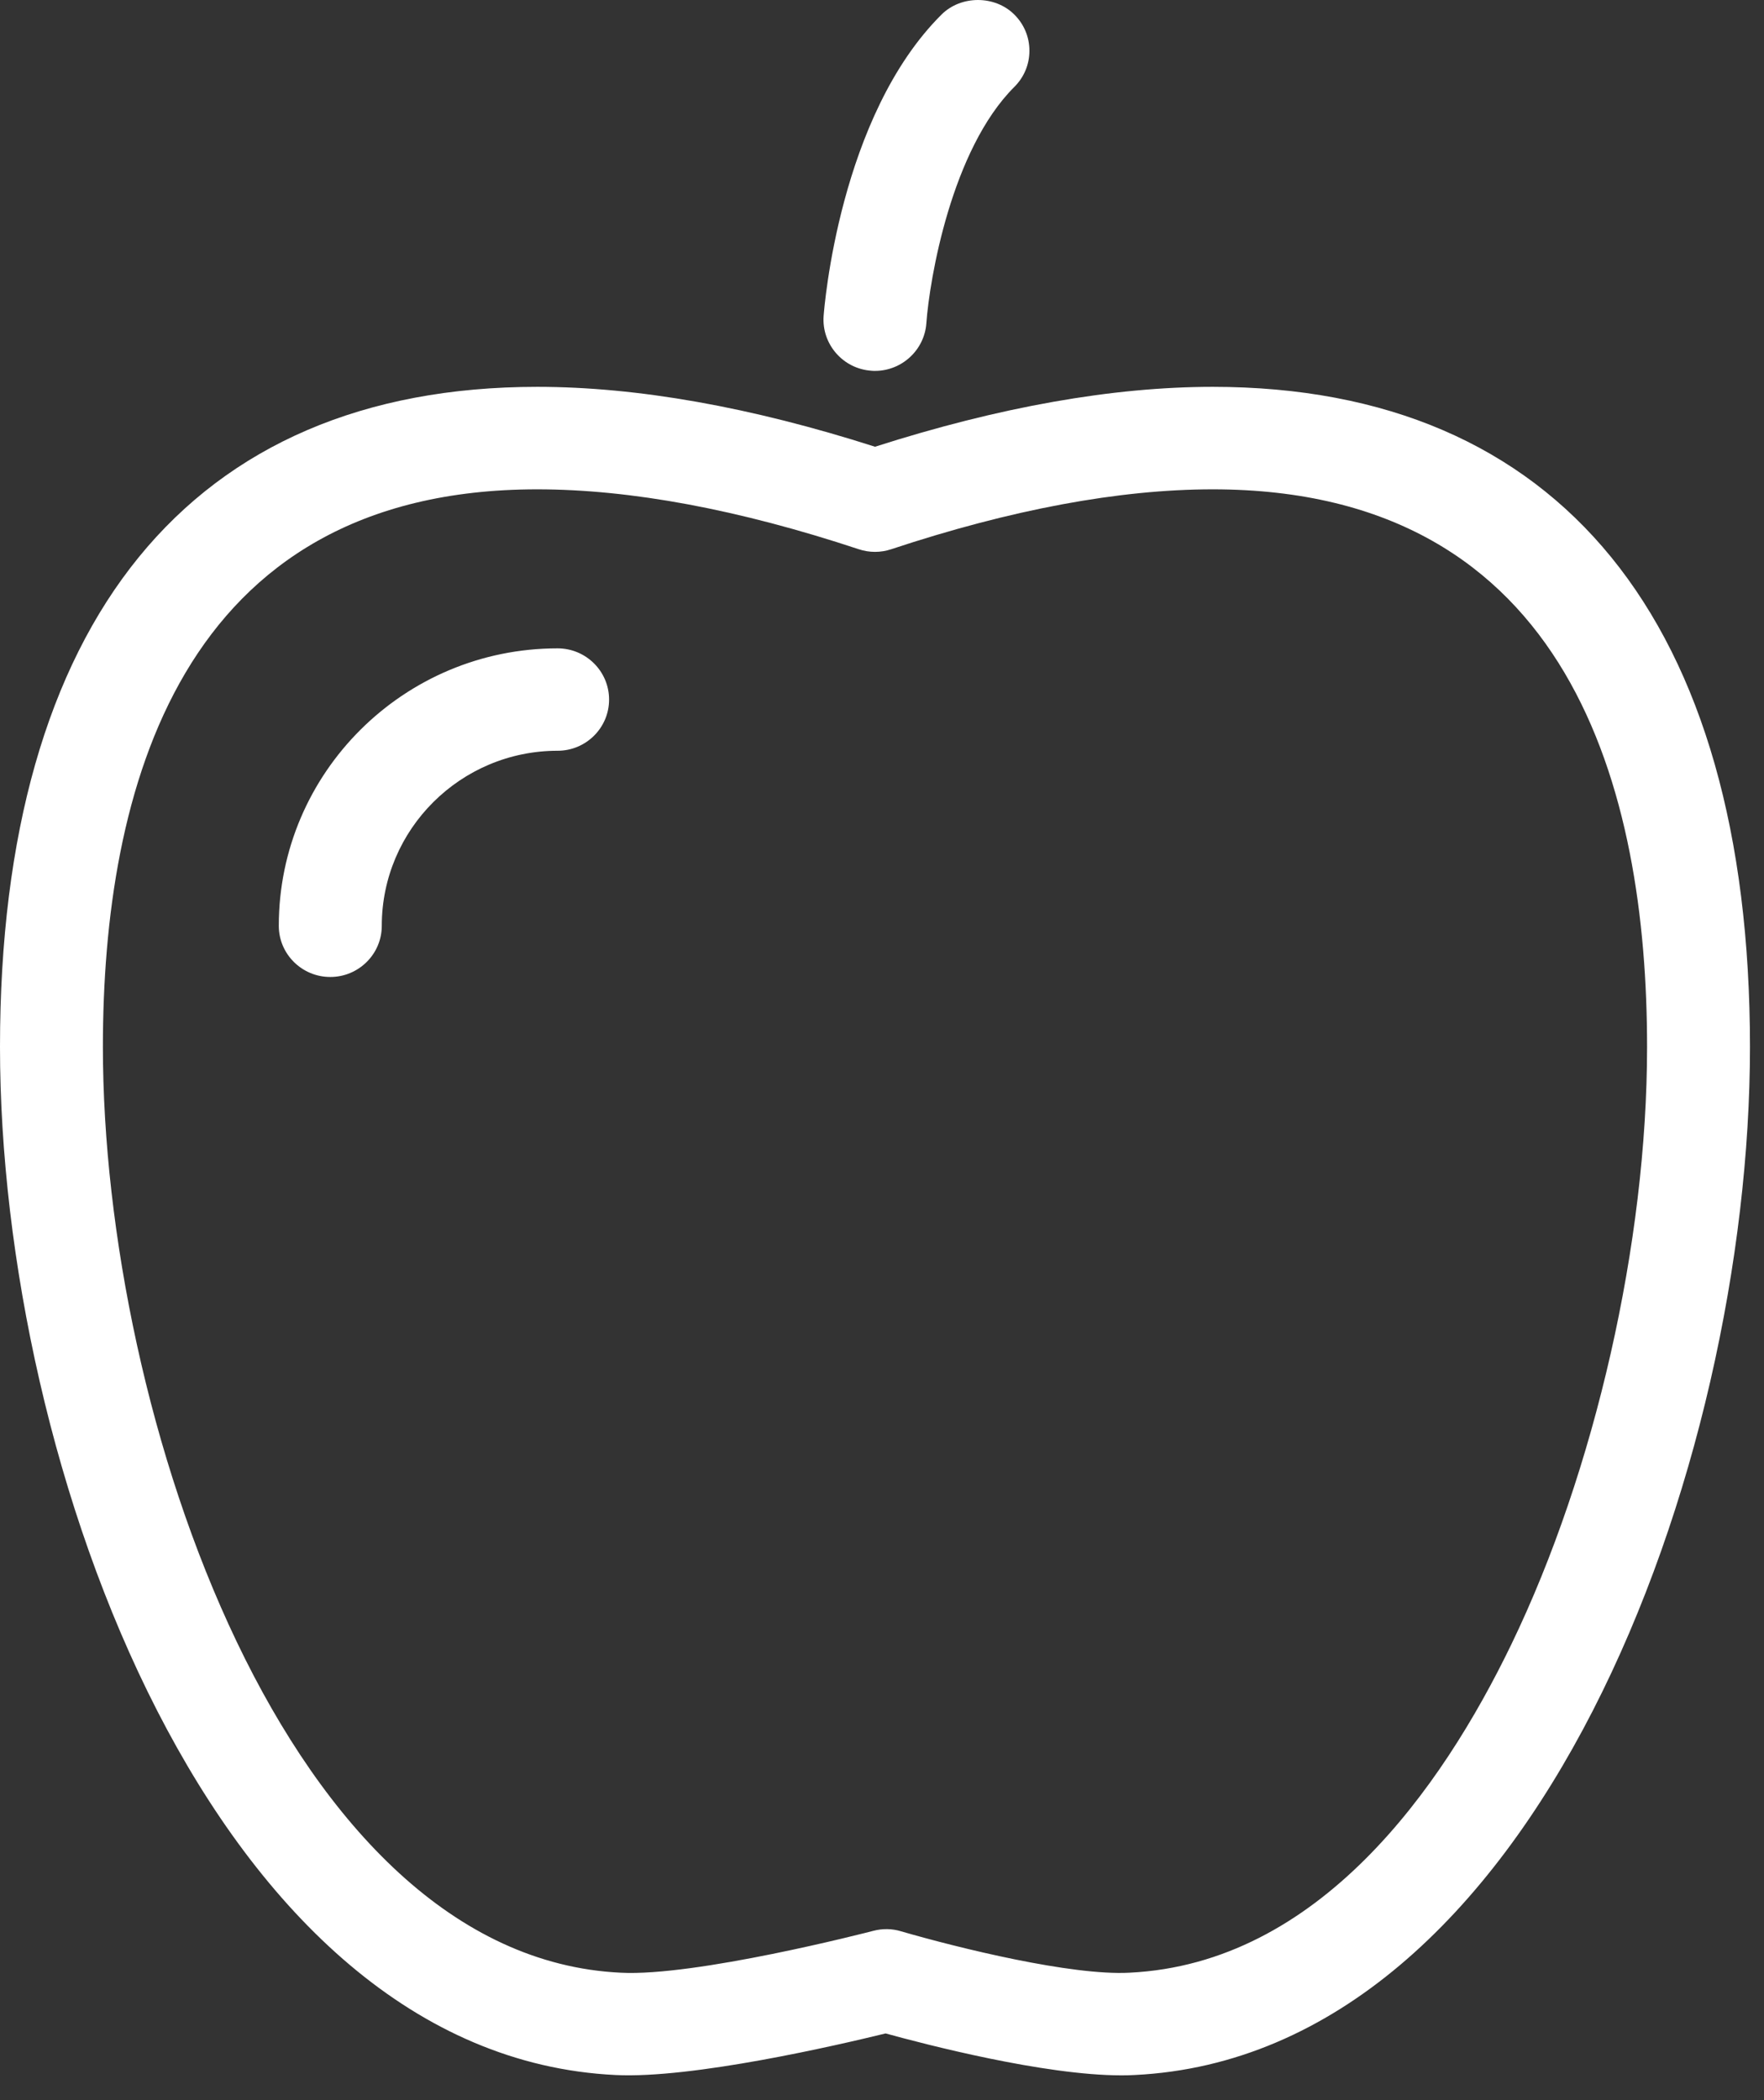 <?xml version="1.0" encoding="UTF-8"?>
<svg width="21px" height="25px" viewBox="0 0 21 25" version="1.1" xmlns="http://www.w3.org/2000/svg" xmlns:xlink="http://www.w3.org/1999/xlink">
    <rect x="0" y="0" width="21" height="25" fill="#333333" stroke="none"/>
    <!-- Generator: Sketch 63.1 (92452) - https://sketch.com -->
    <title>icons/apple</title>
    <desc>Created with Sketch.</desc>
    <g id="00-Enrolment-Buttons" stroke="none" stroke-width="1" fill="none" fill-rule="evenodd">
        <g id="11″-iPad-Pro" transform="translate(-133, -634)" fill="#FFFFFF">
            <g id="icons/apple" transform="translate(133, 634)">
                <path d="M9.805,3.762 C9.812,3.665 9.992,1.383 11.209,0.173 C11.44,-0.057 11.843,-0.058 12.075,0.173 C12.191,0.288 12.255,0.441 12.255,0.604 C12.255,0.767 12.191,0.92 12.075,1.035 C11.328,1.78 11.066,3.319 11.028,3.849 C11.005,4.166 10.737,4.415 10.417,4.415 C10.402,4.415 10.387,4.415 10.372,4.413 C10.036,4.39 9.781,4.097 9.805,3.762 M7.251,8.328 C7.251,8.664 6.976,8.937 6.638,8.937 C5.484,8.937 4.545,9.872 4.545,11.021 C4.545,11.357 4.27,11.63 3.932,11.63 C3.594,11.63 3.319,11.357 3.319,11.021 C3.319,9.199 4.808,7.718 6.638,7.718 C6.976,7.718 7.251,7.991 7.251,8.328 M7.387,23.483 C3.42,23.291 1.225,16.845 1.225,12.463 C1.225,9.435 2.123,5.825 6.396,5.825 C7.508,5.825 8.796,6.065 10.223,6.538 C10.348,6.58 10.485,6.58 10.61,6.538 C12.037,6.065 13.325,5.825 14.437,5.825 C18.711,5.825 19.608,9.435 19.608,12.463 C19.608,14.787 18.989,17.512 17.992,19.575 C17.16,21.297 15.696,23.374 13.446,23.483 C12.757,23.52 11.415,23.19 10.726,22.99 C10.621,22.958 10.508,22.956 10.399,22.984 C10.312,23.007 8.276,23.531 7.387,23.483 M14.437,4.605 C13.246,4.605 11.893,4.845 10.417,5.318 C8.94,4.845 7.588,4.605 6.396,4.605 C2.271,4.605 -3.06372549e-05,7.396 -3.06372549e-05,12.463 C-3.06372549e-05,17.445 2.546,24.469 7.327,24.701 C8.241,24.747 9.971,24.346 10.543,24.206 C11.015,24.336 12.429,24.705 13.35,24.705 C13.404,24.705 13.456,24.704 13.506,24.701 C18.287,24.469 20.833,17.445 20.833,12.463 C20.833,7.396 18.562,4.605 14.437,4.605" id="Fill-1"></path>
            </g>
        </g>
    </g>
</svg>